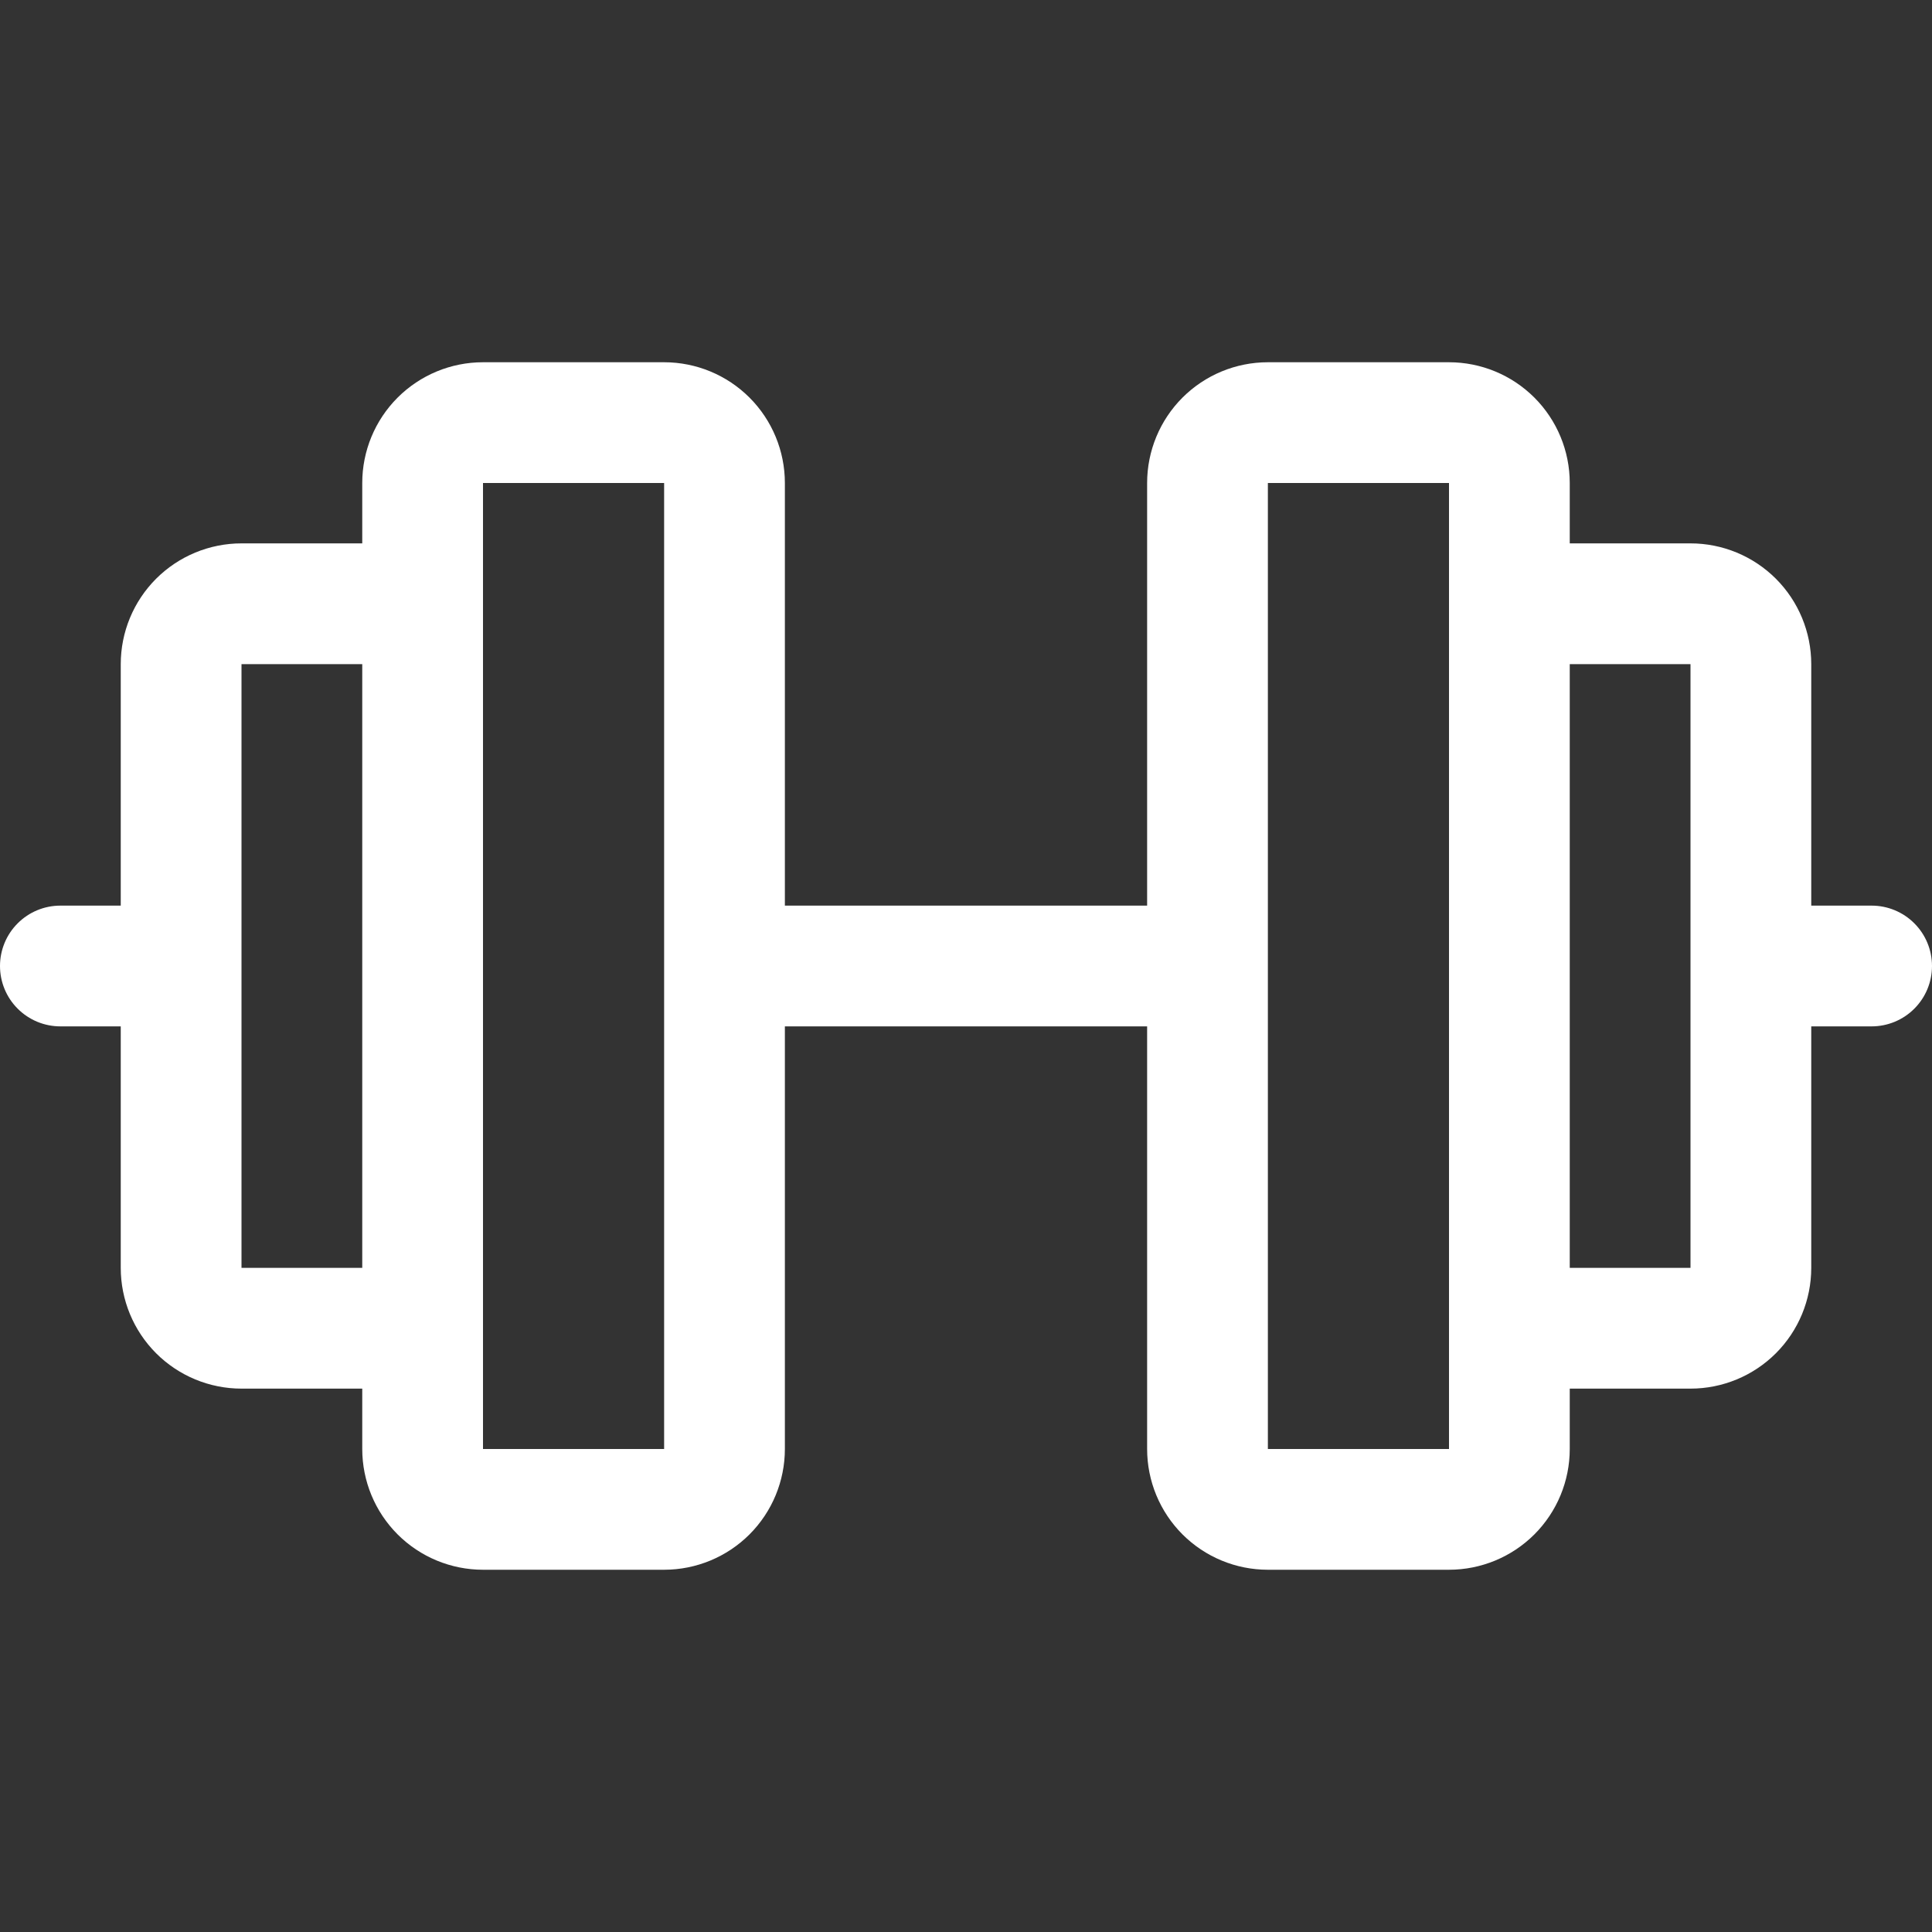 <svg width="96" height="96" viewBox="0 0 96 96" fill="none" xmlns="http://www.w3.org/2000/svg">
<rect x="0" y="0" width="96" height="96" fill="#333333" stroke="none"/>
<path d="M93 45H90V33C90 31.409 89.368 29.883 88.243 28.757C87.117 27.632 85.591 27 84 27H78V24C78 22.409 77.368 20.883 76.243 19.757C75.117 18.632 73.591 18 72 18H63C61.409 18 59.883 18.632 58.757 19.757C57.632 20.883 57 22.409 57 24V45H39V24C39 22.409 38.368 20.883 37.243 19.757C36.117 18.632 34.591 18 33 18H24C22.409 18 20.883 18.632 19.757 19.757C18.632 20.883 18 22.409 18 24V27H12C10.409 27 8.883 27.632 7.757 28.757C6.632 29.883 6 31.409 6 33V45H3C2.204 45 1.441 45.316 0.879 45.879C0.316 46.441 0 47.204 0 48C0 48.796 0.316 49.559 0.879 50.121C1.441 50.684 2.204 51 3 51H6V63C6 64.591 6.632 66.117 7.757 67.243C8.883 68.368 10.409 69 12 69H18V72C18 73.591 18.632 75.117 19.757 76.243C20.883 77.368 22.409 78 24 78H33C34.591 78 36.117 77.368 37.243 76.243C38.368 75.117 39 73.591 39 72V51H57V72C57 73.591 57.632 75.117 58.757 76.243C59.883 77.368 61.409 78 63 78H72C73.591 78 75.117 77.368 76.243 76.243C77.368 75.117 78 73.591 78 72V69H84C85.591 69 87.117 68.368 88.243 67.243C89.368 66.117 90 64.591 90 63V51H93C93.796 51 94.559 50.684 95.121 50.121C95.684 49.559 96 48.796 96 48C96 47.204 95.684 46.441 95.121 45.879C94.559 45.316 93.796 45 93 45ZM12 63V33H18V63H12ZM33 72H24V24H33V72ZM72 72H63V24H72V65.933C72 65.955 72 65.978 72 66C72 66.022 72 66.045 72 66.067V72ZM84 63H78V33H84V63Z" fill="white"/>
</svg>
